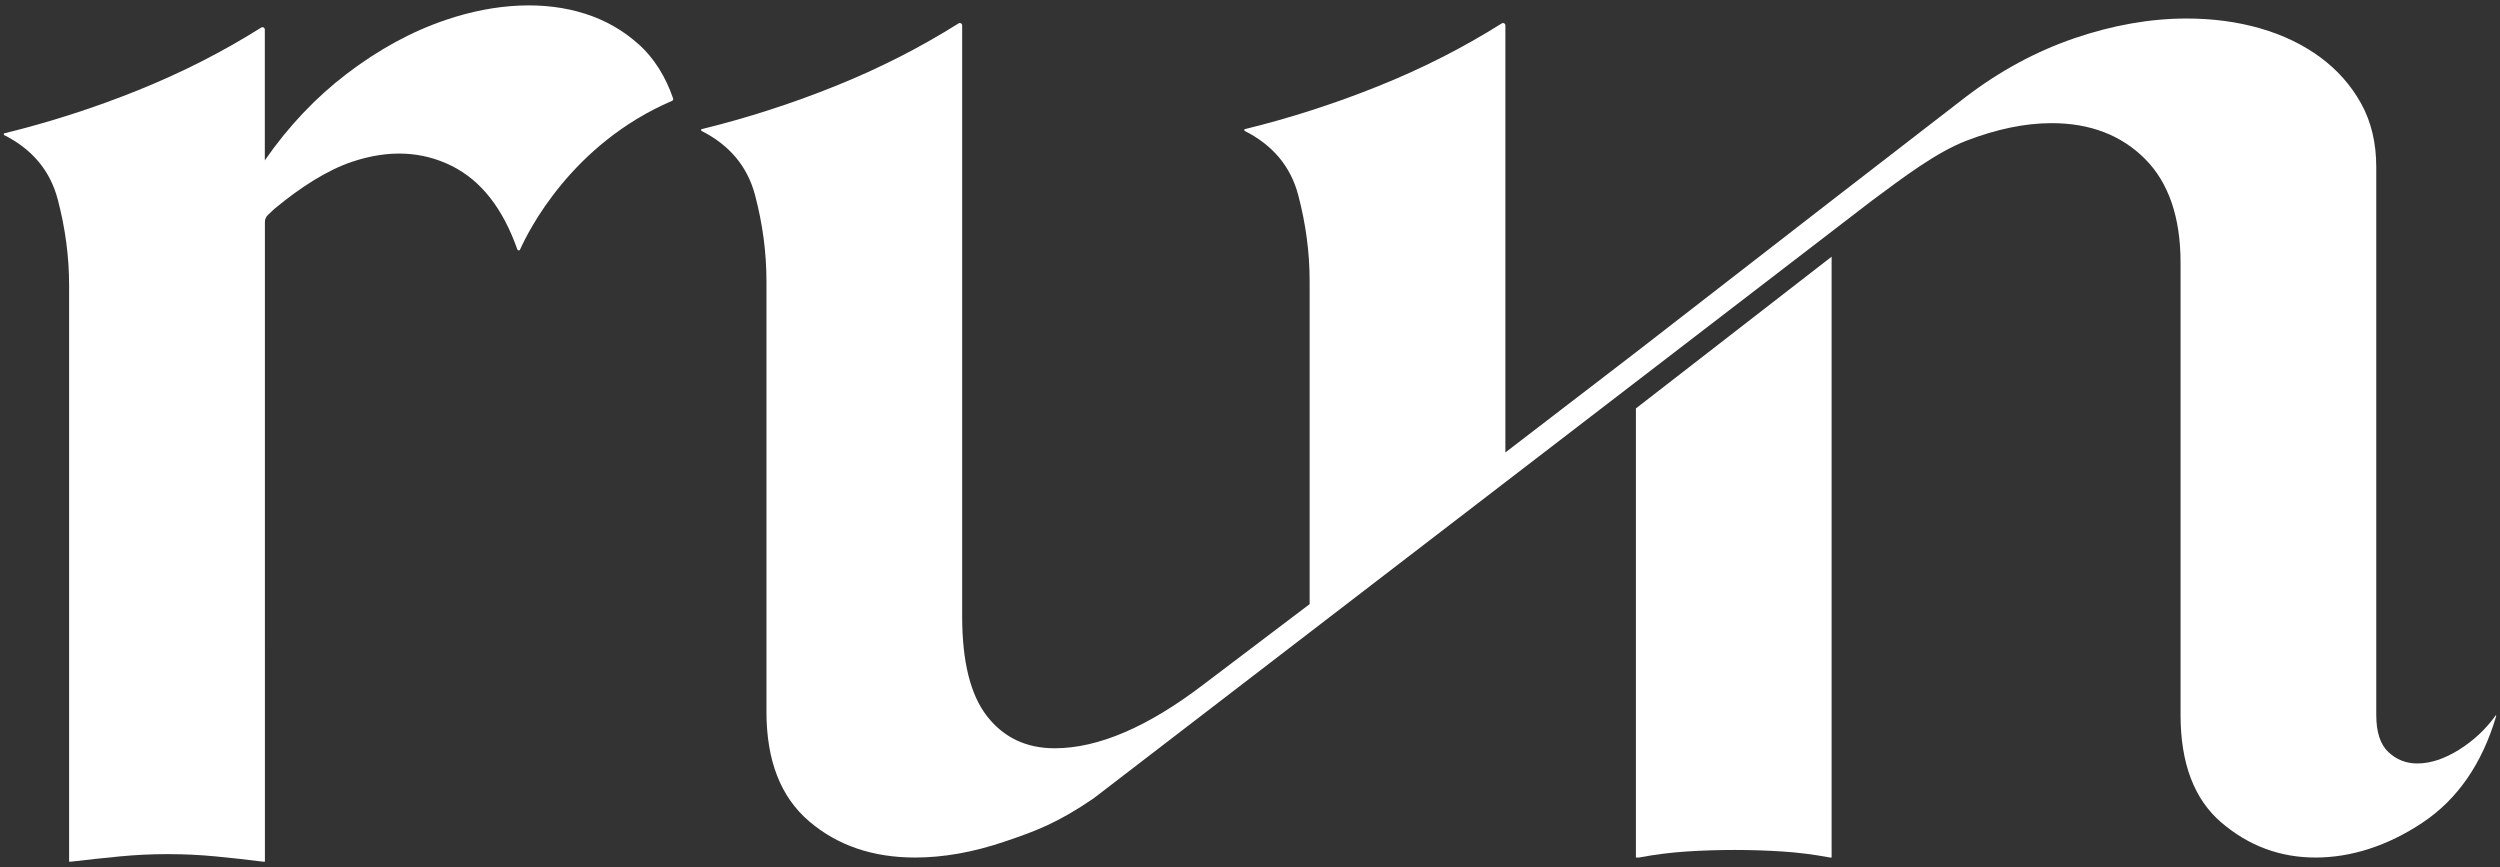 <?xml version="1.0" encoding="UTF-8"?><svg id="Layer_1" xmlns="http://www.w3.org/2000/svg" viewBox="0 0 594 206"><rect x="0" y="0" width="594" height="206" fill="#333333" stroke="none"/><defs><style>.cls-1{fill:#fff;stroke-width:0px;}</style></defs><path class="cls-1" d="M388.68,203.75h.72c3.84-.72,7.63-1.2,11.36-1.44,3.72-.24,7.51-.36,11.36-.36s7.63.12,11.35.36c3.72.24,7.51.72,11.36,1.44h.36V60.99l-46.5,36.05v106.71Z"/><path class="cls-1" d="M584.25,178.15c-3.49,2.17-6.79,3.25-9.91,3.25-2.65,0-4.93-.9-6.85-2.7-1.93-1.8-2.89-4.74-2.89-8.83V39.72c0-5.77-1.2-10.81-3.6-15.14-2.41-4.32-5.65-7.99-9.73-10.99-4.09-3-8.83-5.29-14.24-6.85-5.41-1.56-11.24-2.34-17.49-2.34-8.65,0-17.54,1.57-26.68,4.69-9.14,3.13-17.79,7.81-25.95,14.06l-31.73,24.51-46.5,36.05-31,23.79V6.03c0-.31-.25-.56-.56-.56h0c-.1,0-.21.03-.3.09-9.1,5.73-18.84,10.69-29.25,14.87-10.45,4.21-21.09,7.63-31.9,10.28v.36c6.72,3.37,11,8.47,12.8,15.32,1.8,6.85,2.7,13.64,2.7,20.37v76.78l-25.24,19.11c-13.22,10.09-25,15.14-35.33,15.14-6.73,0-12.08-2.52-16.04-7.57-3.97-5.05-5.95-12.98-5.95-23.79V6.03c0-.31-.25-.56-.56-.56h0c-.1,0-.21.03-.3.09-9.1,5.73-18.84,10.69-29.24,14.87-10.45,4.21-21.09,7.63-31.9,10.28v.36c6.72,3.37,10.99,8.47,12.8,15.32,1.8,6.85,2.7,13.64,2.7,20.37v102.38c0,11.54,3.36,20.19,10.09,25.96,6.73,5.77,15.14,8.65,25.24,8.65,6.73,0,13.82-1.26,21.27-3.79,7.45-2.52,12.53-4.4,21.12-10.26L444.77,47.67c7.45-5.53,15.29-11.49,22.5-14.26,7.21-2.76,13.93-4.15,20.19-4.15,9.13,0,16.52,2.83,22.17,8.47,5.64,5.65,8.47,13.88,8.47,24.7v107.43c0,11.54,3.25,20.07,9.73,25.6,6.49,5.53,13.93,8.29,22.35,8.29s17.12-2.76,25.41-8.29c8.29-5.53,14.12-13.93,17.48-25.24v-.36c-2.41,3.37-5.35,6.13-8.83,8.29Z"/><path class="cls-1" d="M151.83,10.61c-3.66-3.33-7.9-5.77-12.73-7.32-4.83-1.55-10.06-2.2-15.68-1.96-5.62.24-11.4,1.35-17.32,3.34-8.2,2.75-16.13,7.07-23.8,12.93-7.34,5.62-13.8,12.45-19.38,20.5V7.02c0-.31-.25-.56-.56-.56h0c-.11,0-.21.03-.3.09-9.1,5.73-18.84,10.69-29.24,14.88-10.45,4.21-21.09,7.63-31.9,10.27v.36c6.72,3.37,10.99,8.47,12.8,15.32,1.8,6.85,2.7,13.64,2.7,20.37v136.99h.36c4.08-.48,7.99-.9,11.72-1.26,3.72-.36,7.51-.54,11.36-.54s7.63.18,11.36.54c3.72.36,7.51.78,11.36,1.26h.36V52.75c0-.62.25-1.22.7-1.66,1.1-1.07,1.77-1.64,1.77-1.64,5.95-4.91,12.28-9.01,18.21-11,8.66-2.91,16.56-2.58,23.71.97,6.95,3.46,12.15,10.07,15.59,19.85.11.3.52.32.65.03,1.96-4.39,12.24-25.1,36.1-35.33.23-.1.35-.36.26-.59-1.83-5.28-4.53-9.54-8.09-12.79Z"/></svg>